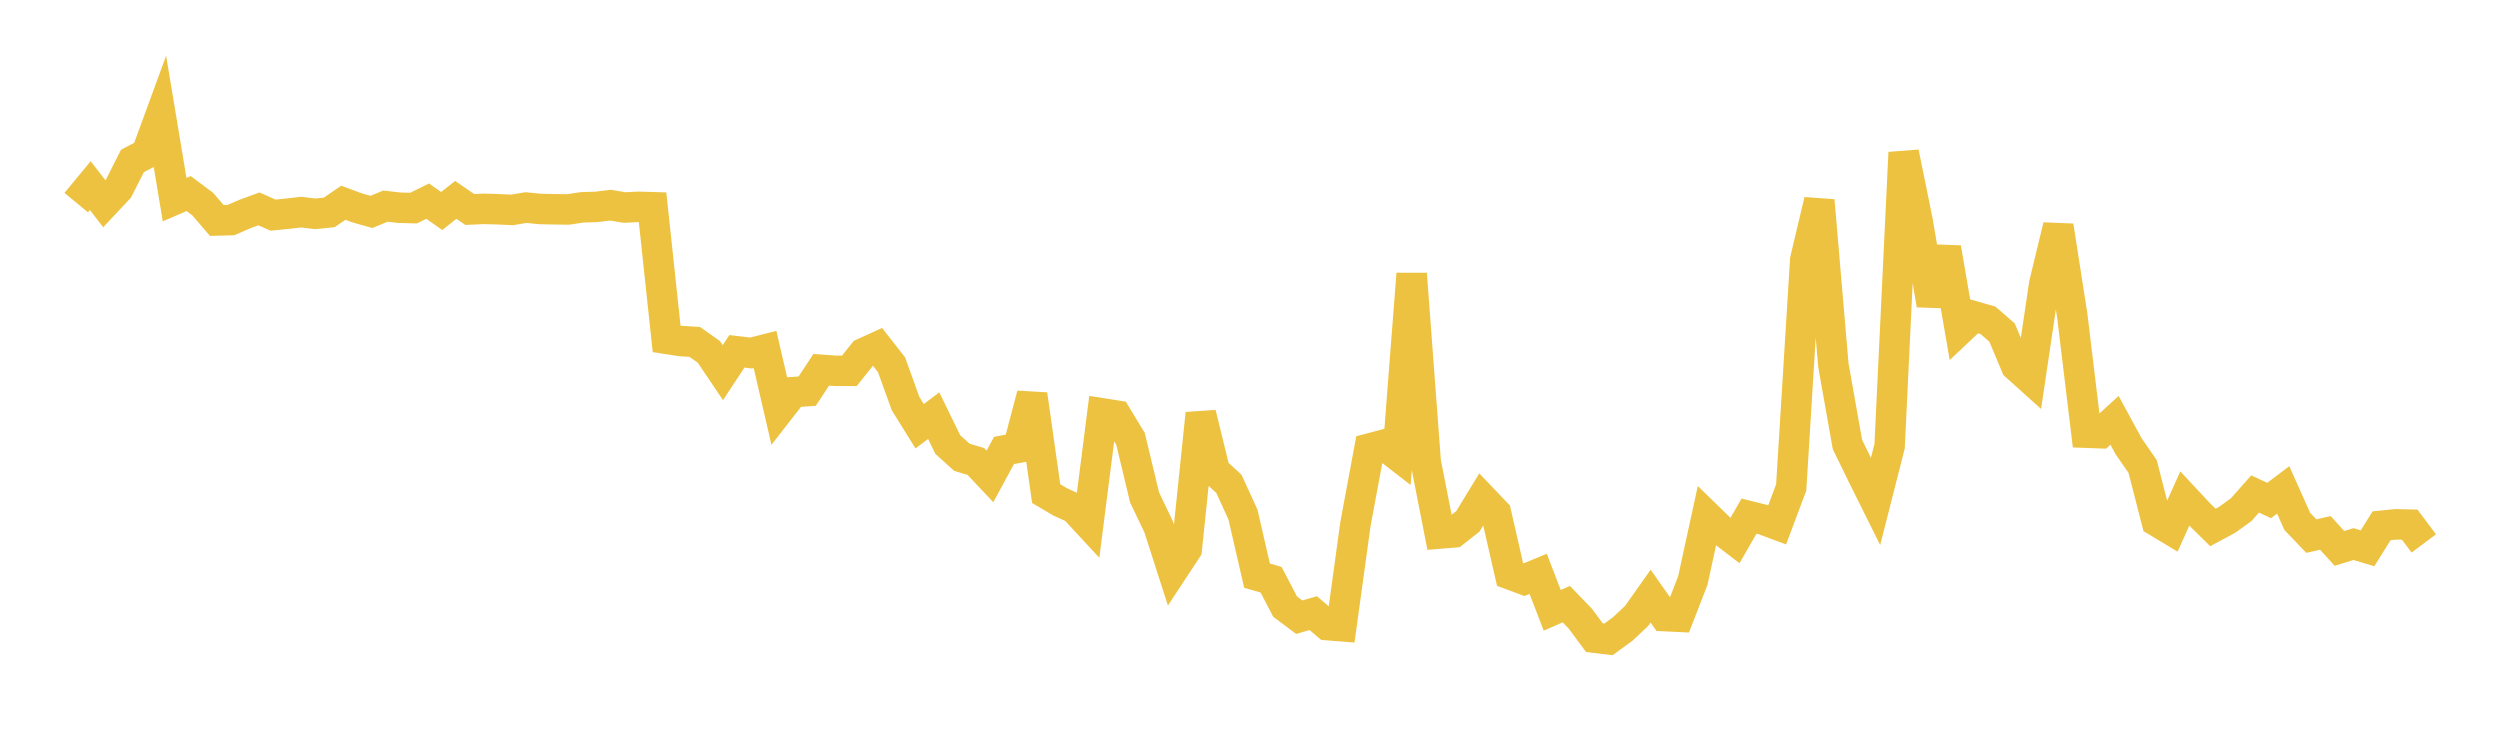 <svg width="164" height="48" xmlns="http://www.w3.org/2000/svg" xmlns:xlink="http://www.w3.org/1999/xlink"><path fill="none" stroke="rgb(237,194,64)" stroke-width="2" d="M5,13.291L5.922,12.175L6.844,13.367L7.766,12.384L8.689,10.557L9.611,10.074L10.533,7.557L11.455,13.097L12.377,12.699L13.299,13.388L14.222,14.463L15.144,14.439L16.066,14.04L16.988,13.703L17.91,14.113L18.832,14.022L19.754,13.915L20.677,14.028L21.599,13.933L22.521,13.3L23.443,13.643L24.365,13.902L25.287,13.522L26.21,13.628L27.132,13.651L28.054,13.195L28.976,13.843L29.898,13.112L30.82,13.743L31.743,13.701L32.665,13.727L33.587,13.77L34.509,13.617L35.431,13.709L36.353,13.728L37.275,13.739L38.198,13.6L39.12,13.573L40.042,13.459L40.964,13.614L41.886,13.569L42.808,13.596L43.731,22.229L44.653,22.373L45.575,22.429L46.497,23.08L47.419,24.446L48.341,23.046L49.263,23.159L50.186,22.926L51.108,26.909L52.03,25.724L52.952,25.659L53.874,24.259L54.796,24.325L55.719,24.327L56.641,23.171L57.563,22.75L58.485,23.927L59.407,26.481L60.329,27.961L61.251,27.267L62.174,29.16L63.096,29.996L64.018,30.273L64.94,31.253L65.862,29.55L66.784,29.376L67.707,25.878L68.629,32.379L69.551,32.924L70.473,33.345L71.395,34.34L72.317,27.118L73.24,27.264L74.162,28.788L75.084,32.628L76.006,34.56L76.928,37.429L77.85,36.028L78.772,27.126L79.695,30.895L80.617,31.74L81.539,33.756L82.461,37.763L83.383,38.031L84.305,39.796L85.228,40.487L86.15,40.222L87.072,41.008L87.994,41.081L88.916,34.386L89.838,29.422L90.76,29.178L91.683,29.891L92.605,17.966L93.527,30.297L94.449,35.001L95.371,34.925L96.293,34.201L97.216,32.686L98.138,33.653L99.06,37.682L99.982,38.025L100.904,37.642L101.826,40.036L102.749,39.632L103.671,40.586L104.593,41.832L105.515,41.943L106.437,41.272L107.359,40.41L108.281,39.108L109.204,40.416L110.126,40.46L111.048,38.088L111.97,33.856L112.892,34.754L113.814,35.459L114.737,33.858L115.659,34.088L116.581,34.43L117.503,31.979L118.425,17.04L119.347,13.154L120.269,23.953L121.192,29.159L122.114,31.043L123.036,32.898L123.958,29.271L124.88,10.01L125.802,14.544L126.725,19.996L127.647,16.262L128.569,21.616L129.491,20.748L130.413,21.013L131.335,21.816L132.257,24.012L133.18,24.841L134.102,18.633L135.024,14.818L135.946,20.746L136.868,28.385L137.79,28.418L138.713,27.574L139.635,29.27L140.557,30.602L141.479,34.196L142.401,34.751L143.323,32.705L144.246,33.695L145.168,34.601L146.09,34.106L147.012,33.445L147.934,32.405L148.856,32.833L149.778,32.136L150.701,34.203L151.623,35.167L152.545,34.959L153.467,35.975L154.389,35.692L155.311,35.968L156.234,34.49L157.156,34.397L158.078,34.417L159,35.65"></path></svg>